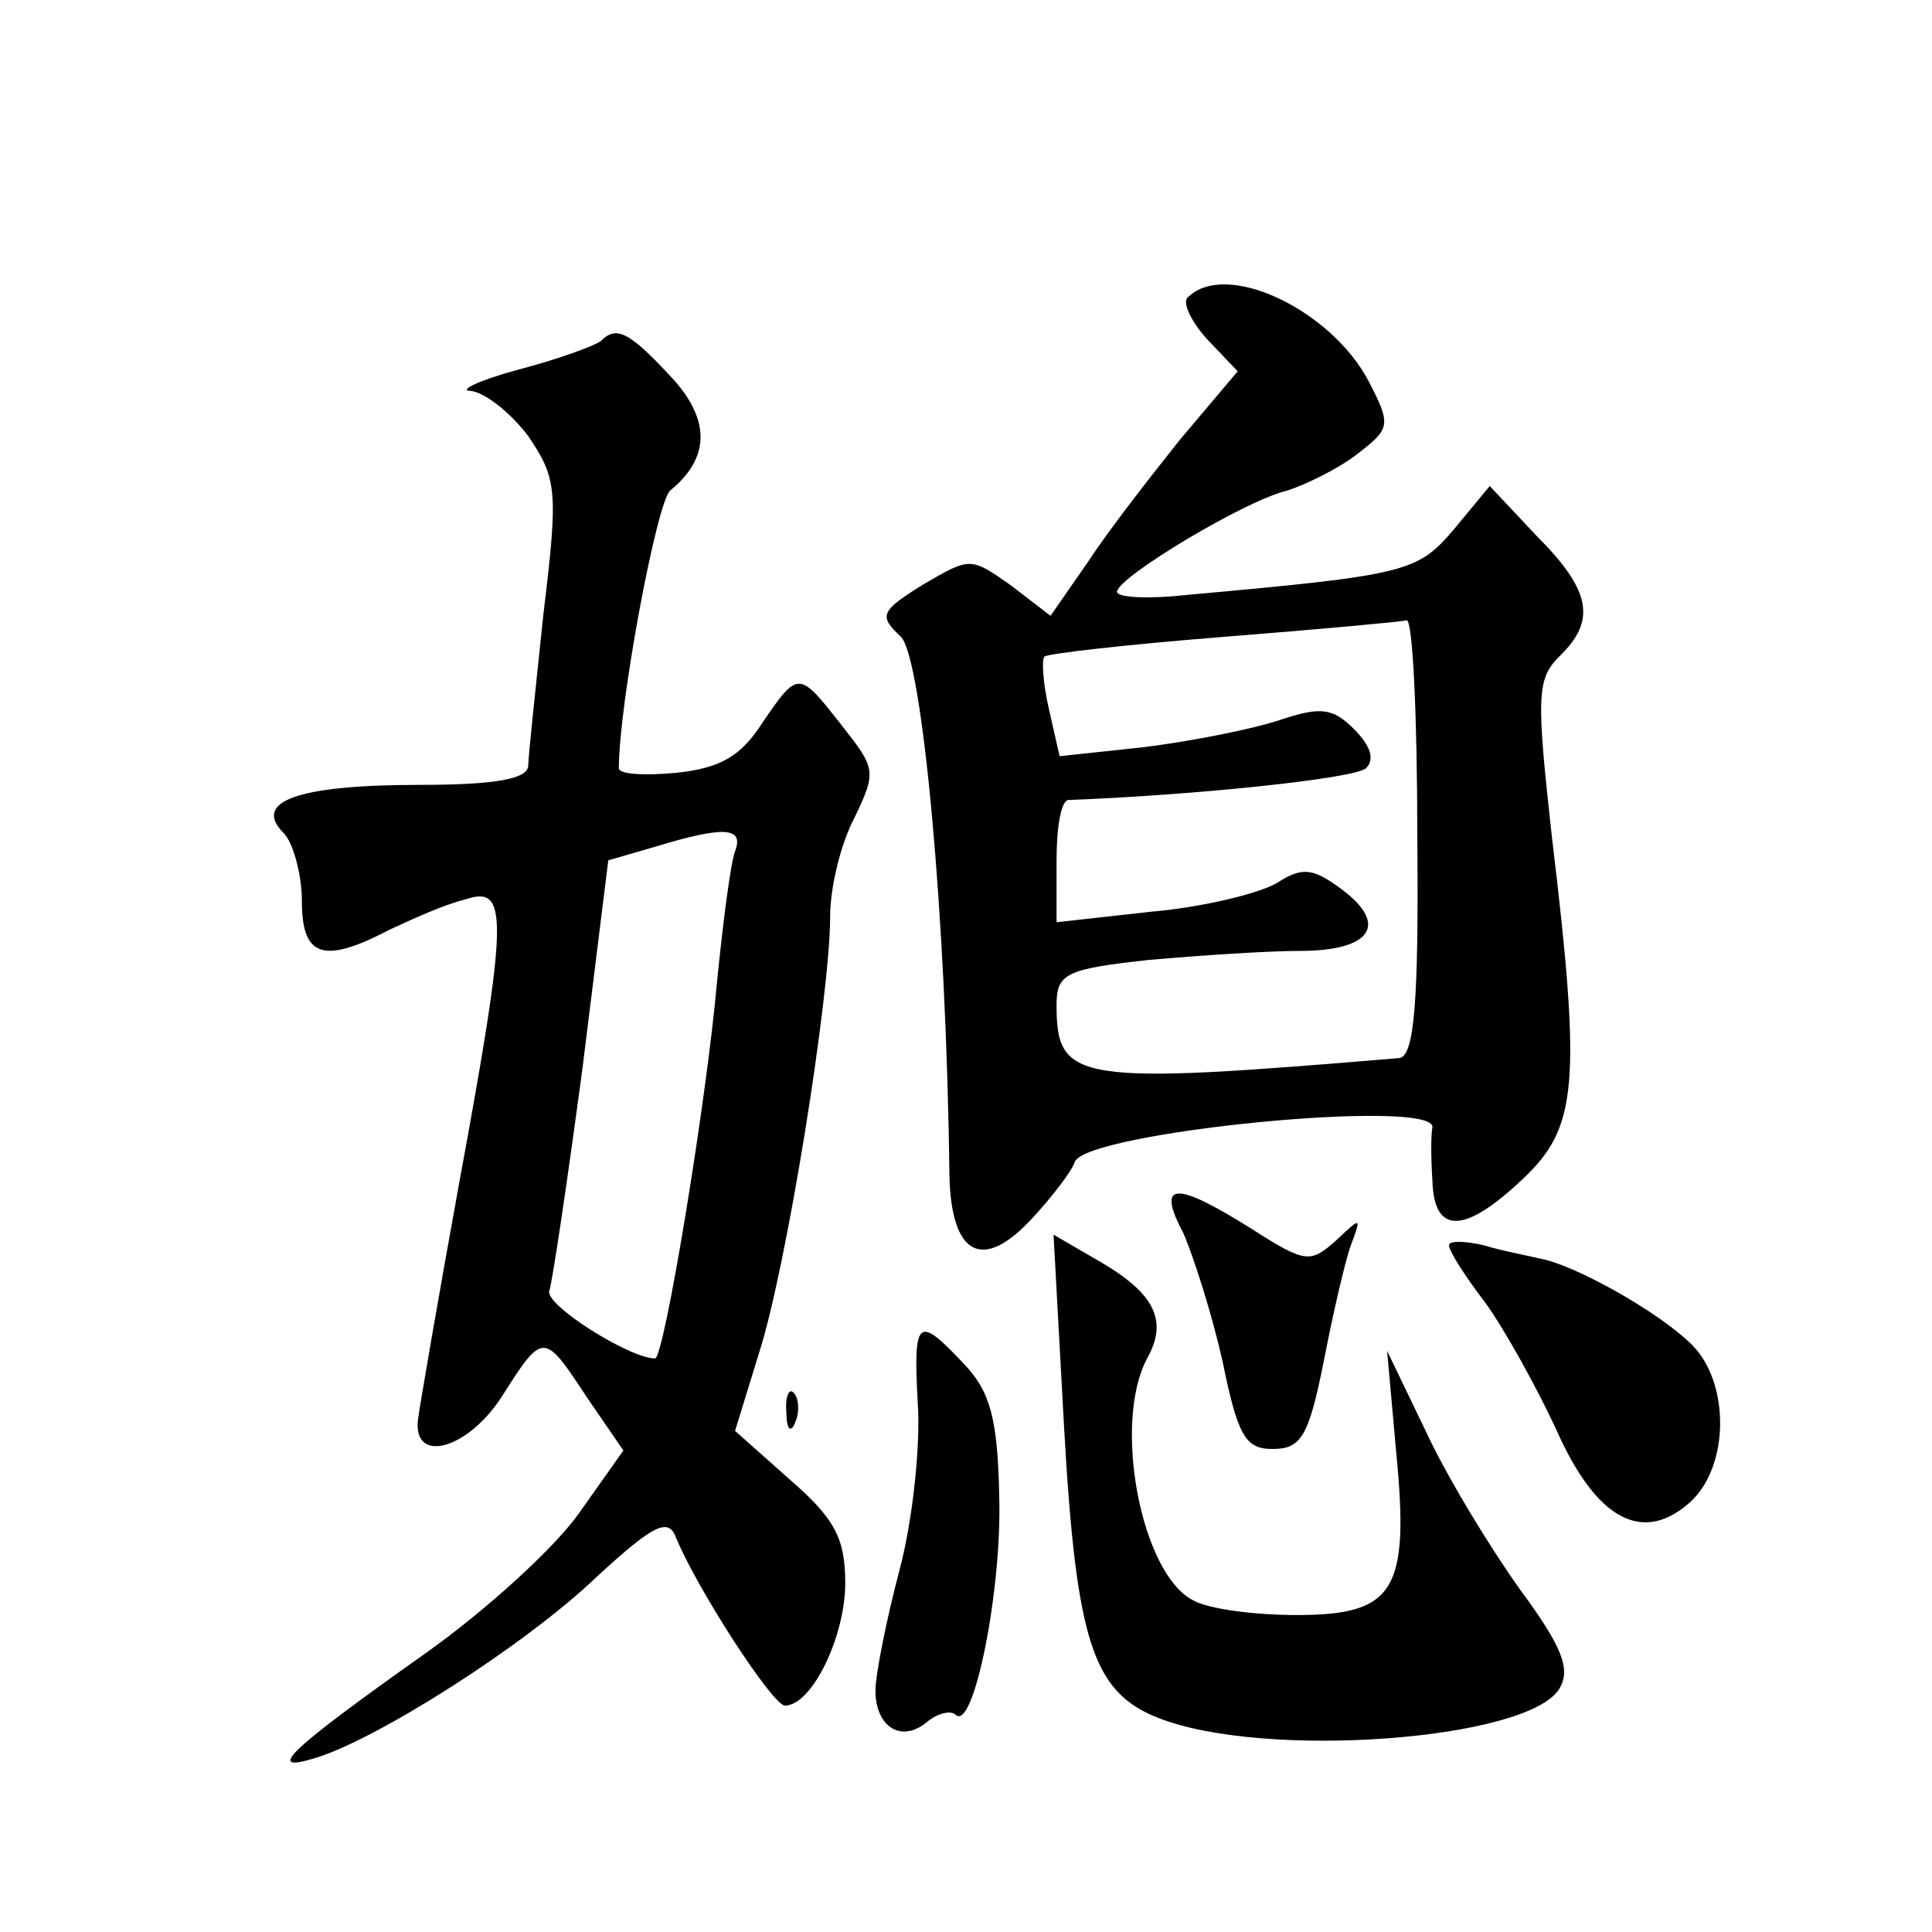 <?xml version="1.0" standalone="no"?>
<!DOCTYPE svg PUBLIC "-//W3C//DTD SVG 20010904//EN"
 "http://www.w3.org/TR/2001/REC-SVG-20010904/DTD/svg10.dtd">
<svg version="1.0" xmlns="http://www.w3.org/2000/svg"
 width="128pt" height="128pt" viewBox="0 0 128 128"
 preserveAspectRatio="xMidYMid meet">
<g transform="translate(0,128) scale(0.1,-0.1)"
fill="#0" stroke="none">
<path d="M787 1083 c-4 -3 2 -16 13 -28 l20 -21 -38 -45 c-20 -25 -48 -61 -61 -81
l-25 -36 -26 20 c-27 19 -27 19 -58 1 -29 -18 -30 -21 -15 -35 14 -15 30 -184 32
-356 1 -54 22 -65 55 -29 13 14 26 31 28 37 6 20 240 43 237 23 -1 -5 -1 -20 0
-35 1 -36 21 -36 60 1 36 34 39 62 19 228 -10 91 -10 103 5 118 25 24 21 44 -15
80 l-31 33 -24 -29 c-24 -28 -31 -30 -175 -43 -27 -3 -48 -2 -48 2 1 10 86 61 113
67 12 4 33 14 46 24 22 17 23 19 8 48 -25 48 -95 81 -120 56z m152 -358 c1 -109
-2 -145 -12 -146 -214 -18 -227 -16 -227 35 0 21 6 24 61 30 34 3 79 6 100 6 47
0 59 17 29 40 -20 15 -27 16 -44 5 -12 -7 -49 -16 -83 -19 l-63 -7 0 41 c0 22 3
40 8 40 81 3 189 14 197 21 6 6 3 15 -8 26 -14 14 -22 15 -49 6 -18 -6 -58 -14
-90 -18 l-56 -6 -7 31 c-4 17 -5 33 -3 35 2 2 55 8 118 13 63 5 118 10 122 11 4
0 7 -64 7 -144z M398 1054 c-4 -3 -28 -12 -55 -19 -26 -7 -40 -14 -31 -14 9 -1
26 -14 38 -30 19 -28 20 -36 10 -118 -5 -48 -10 -94 -10 -100 0 -9 -21 -13 -72
-13 -81 0 -111 -11 -90 -32 6 -6 12 -27 12 -45 0 -37 14 -42 58 -19 15 7 37 17
50 20 29 10 29 -10 -4 -189 -14 -77 -26 -147 -27 -155 -4 -30 32 -21 55 14 28 44
28 44 57 0 l24 -35 -29 -41 c-16 -23 -62 -65 -103 -94 -89 -63 -106 -79 -73 -69
41 12 140 75 187 120 38 35 48 40 53 26 14 -34 64 -111 72 -111 18 0 40 46 40 81
0 30 -7 43 -37 69 l-36 32 16 52 c18 56 47 236 47 289 0 19 7 48 16 65 15 31 14
33 -8 61 -29 37 -29 37 -53 2 -14 -22 -28 -30 -57 -33 -21 -2 -38 -1 -38 3 0 42
25 176 34 184 27 22 27 48 -1 77 -27 29 -35 32 -45 22z m89 -338 c-3 -8 -8 -47
-12 -87 -7 -79 -35 -249 -41 -249 -17 0 -74 36 -70 45 2 6 12 73 22 148 l17 137
31 9 c46 14 59 13 53 -3z M784 463 c7 -16 19 -54 26 -85 10 -49 15 -58 33 -58 19
0 24 8 34 58 6 31 14 66 18 77 7 19 7 19 -10 3 -17 -15 -20 -15 -56 8 -51 32 -63
31 -45 -3z M705 334 c8 -141 19 -175 62 -192 70 -28 245 -15 266 19 8 13 2 28 -26
66 -20 28 -48 74 -62 104 l-26 54 6 -67 c9 -92 -1 -108 -66 -108 -28 0 -59 4 -69
10 -34 18 -53 117 -30 160 14 25 5 43 -31 64 l-31 18 7 -128z M960 455 c0 -4 11
-21 24 -38 13 -18 34 -56 47 -84 27 -61 58 -76 89 -48 26 24 26 79 1 104 -22 22
-78 53 -100 57 -8 2 -25 5 -38 9 -13 3 -23 3 -23 0z M608 351 c2 -27 -3 -77 -12
-111 -9 -34 -16 -70 -16 -80 0 -24 17 -35 34 -21 7 6 16 8 19 5 12 -12 31 83 29
145 -1 51 -6 69 -23 87 -31 33 -34 31 -31 -25z M521 344 c0 -11 3 -14 6 -6 3 7
2 16 -1 19 -3 4 -6 -2 -5 -13z"/>
</g>
</svg>
